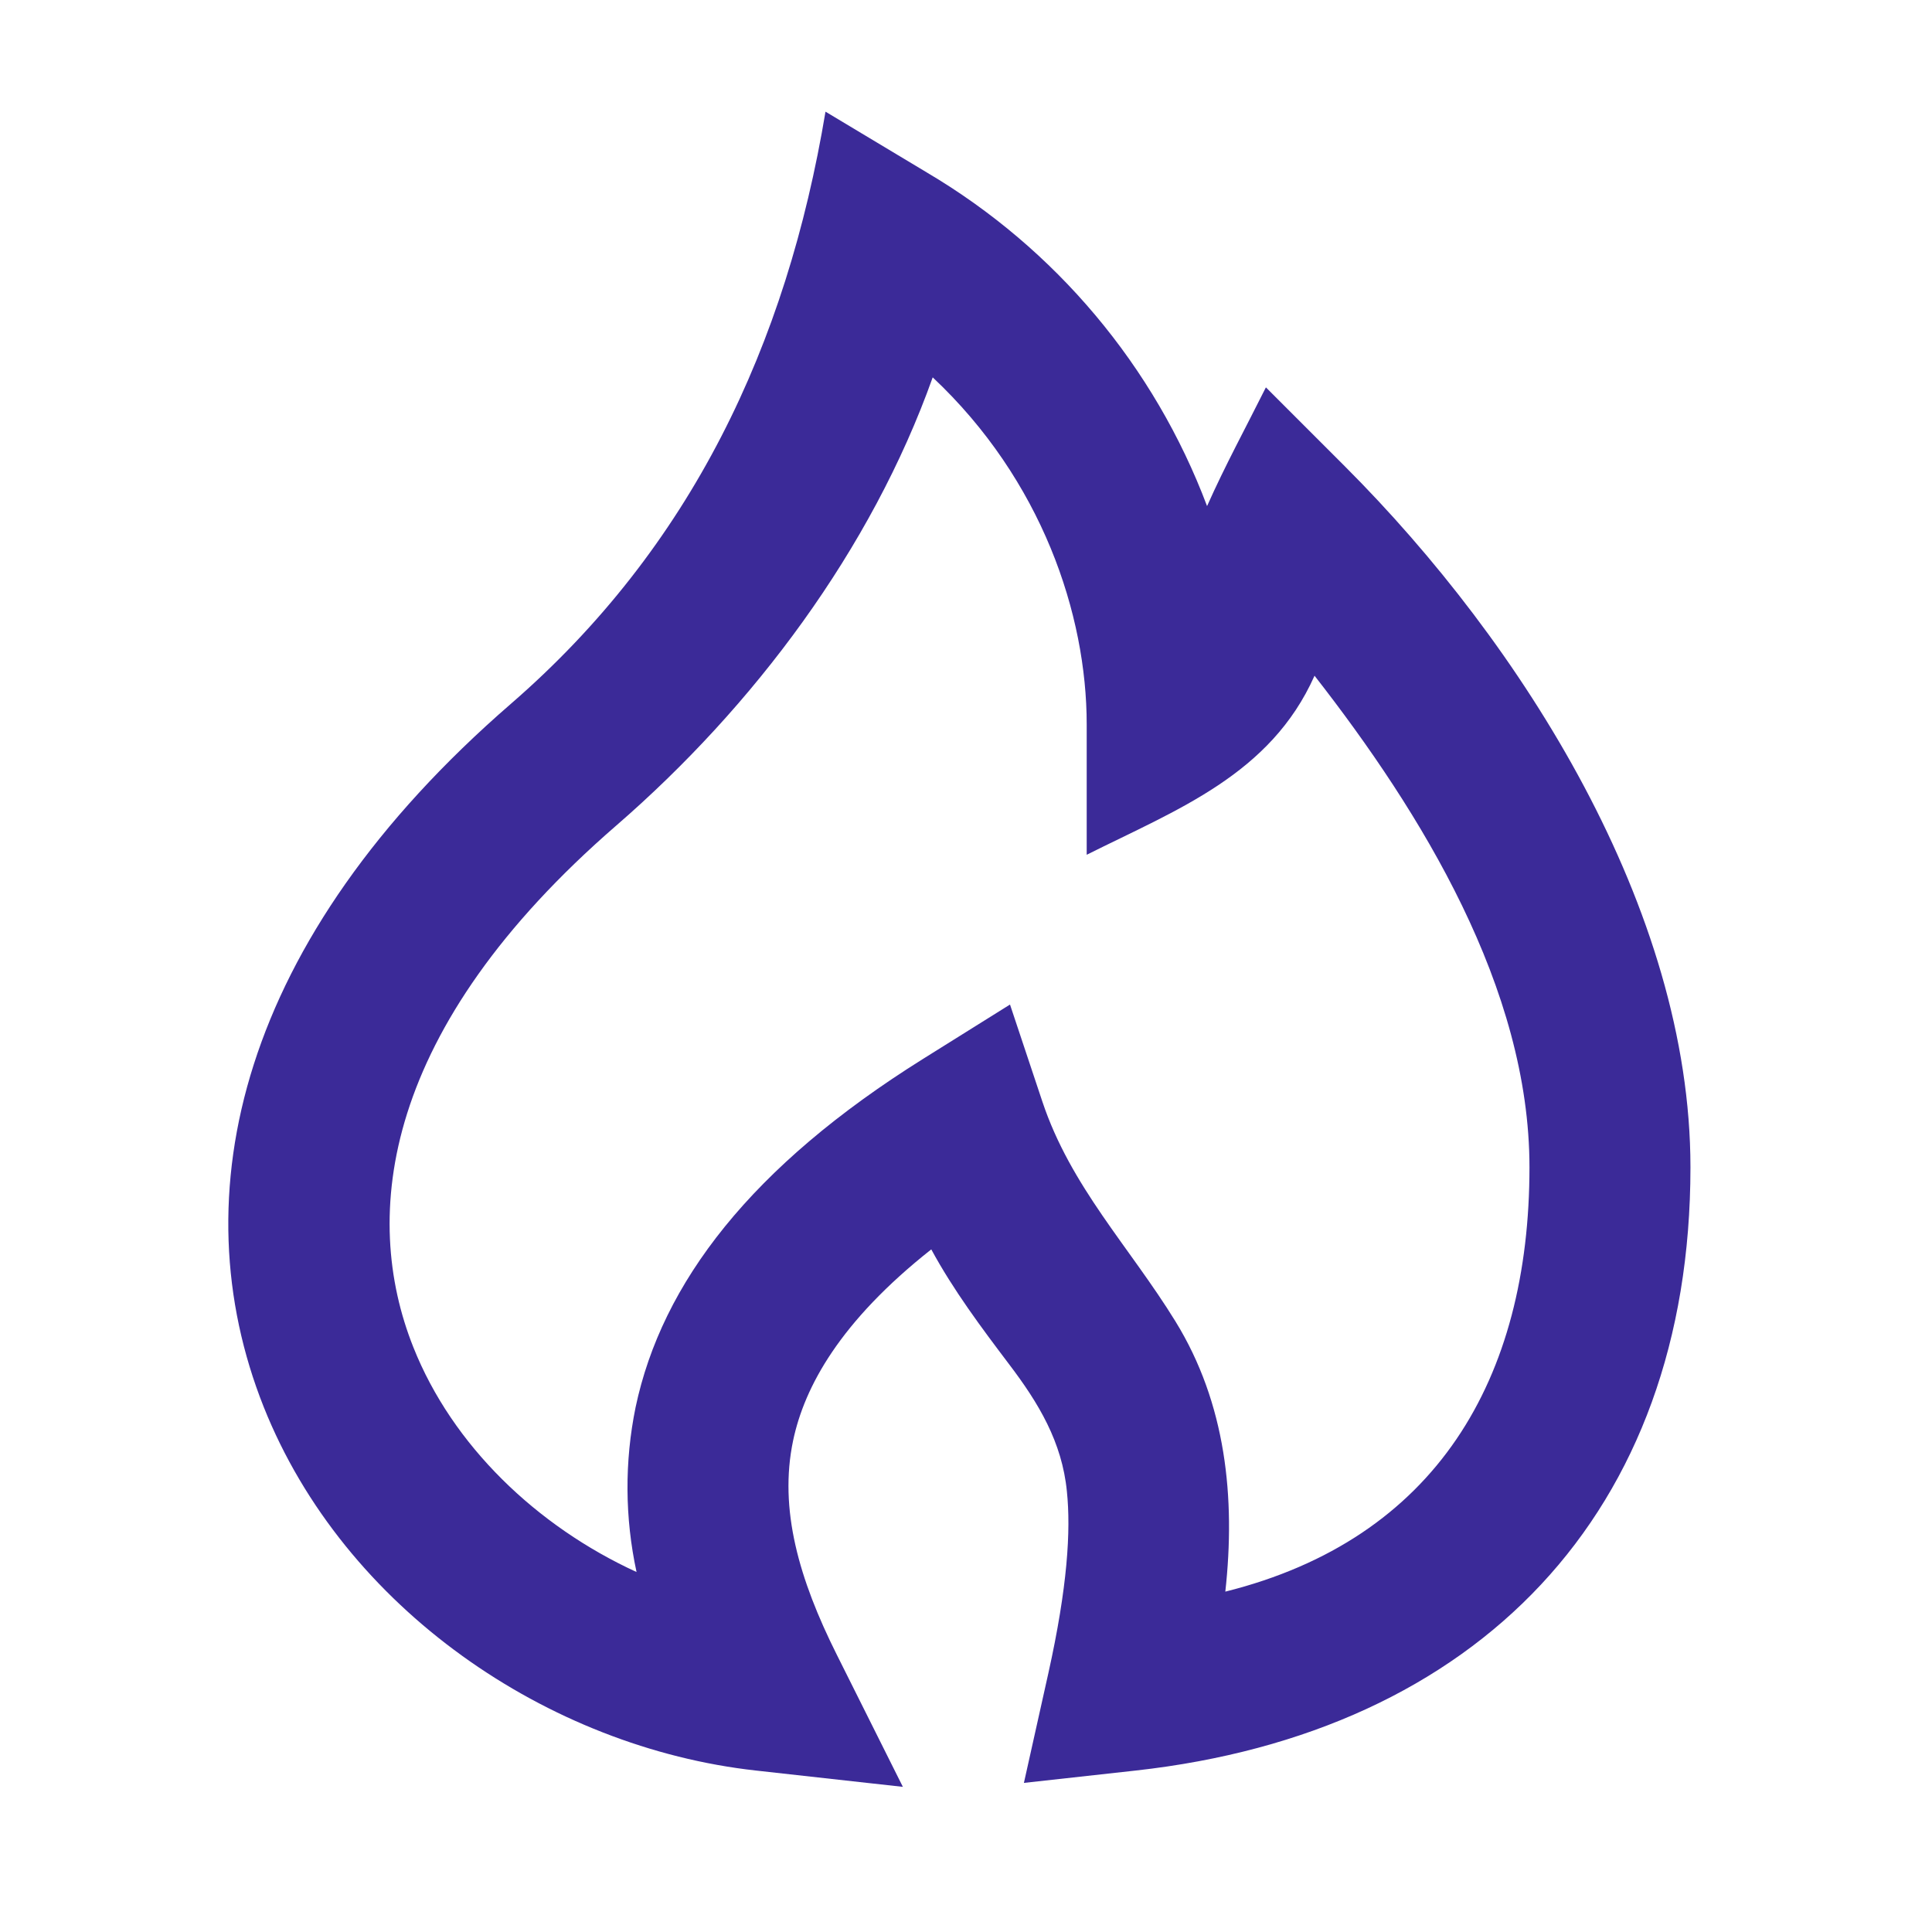 <svg width="40" height="40" viewBox="0 0 40 40" fill="none" xmlns="http://www.w3.org/2000/svg">
<g clip-path="url(#clip0_66_1939)">
<path fill-rule="evenodd" clip-rule="evenodd" d="M17.091 2.312L19.191 3.572C21.855 5.146 23.901 7.583 24.991 10.478C25.361 9.645 25.801 8.837 26.209 8.02L27.844 9.655C31.514 13.325 34.999 18.825 34.999 24.167C34.999 31.33 30.583 35.872 23.516 36.657L21.199 36.913L21.706 34.638C22.101 32.858 22.173 31.695 22.089 30.88C21.989 29.855 21.503 29.05 20.896 28.25C20.316 27.483 19.741 26.715 19.281 25.867C17.389 27.362 16.656 28.712 16.421 29.823C16.121 31.247 16.546 32.702 17.323 34.255L18.693 36.995L15.649 36.657C11.356 36.18 7.126 33.312 5.459 29.127C3.718 24.748 4.949 19.45 10.576 14.573C14.309 11.338 16.286 7.143 17.091 2.312ZM19.311 7.812C18.041 11.378 15.603 14.628 12.758 17.093C7.906 21.298 7.471 25.167 8.558 27.893C9.366 29.927 11.111 31.598 13.179 32.547C12.936 31.424 12.929 30.262 13.159 29.137C13.703 26.56 15.556 24.145 19.116 21.92L20.911 20.798L21.581 22.807C22.168 24.567 23.384 25.812 24.336 27.357C25.383 29.057 25.583 31.007 25.369 32.953C29.736 31.862 31.666 28.55 31.666 24.167C31.666 20.463 29.433 16.83 27.216 13.99C26.303 16.037 24.378 16.757 22.499 17.697V15C22.499 12.718 21.571 9.937 19.311 7.813V7.812Z" fill="#3B2A98"/>
</g>
<defs>
<clipPath id="clip0_66_1939">
<rect width="40" height="40" fill="white"/>
</clipPath>
</defs>
</svg>
